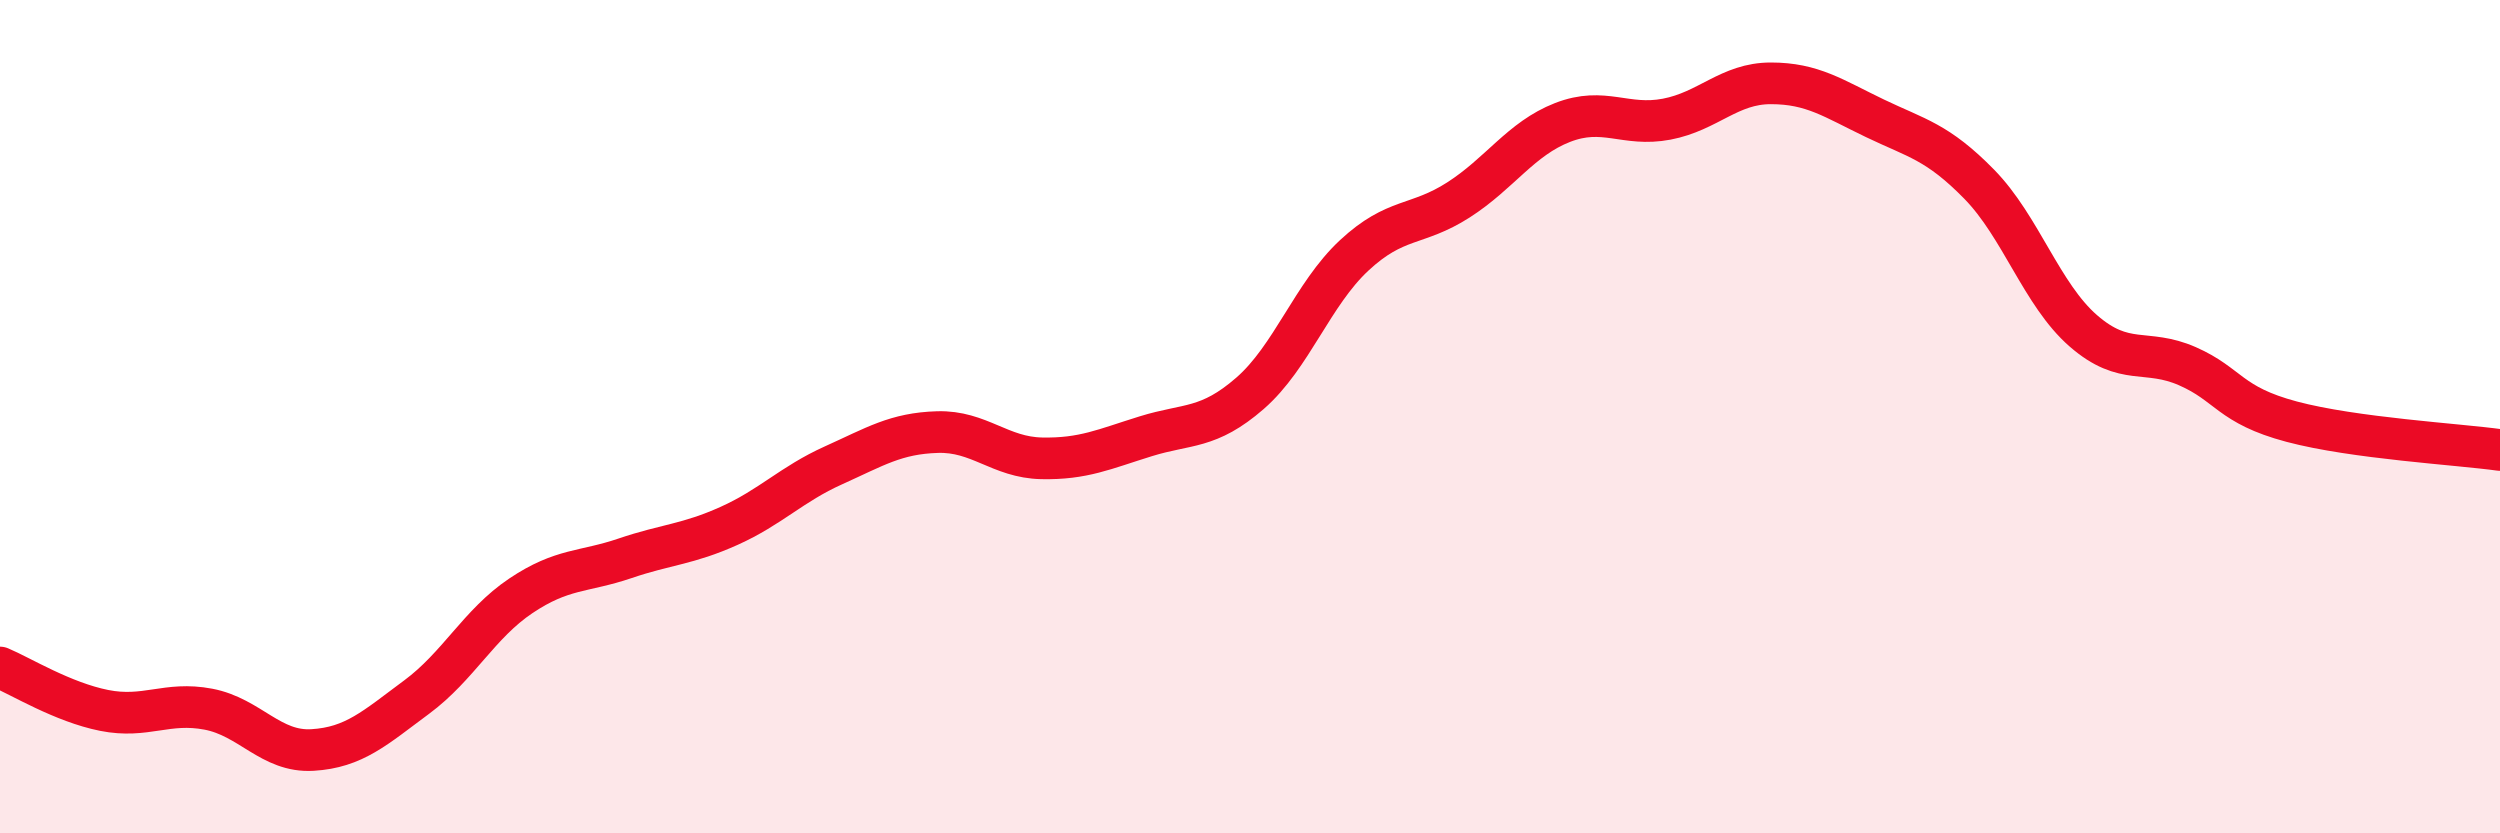
    <svg width="60" height="20" viewBox="0 0 60 20" xmlns="http://www.w3.org/2000/svg">
      <path
        d="M 0,16.02 C 0.5,16.23 1.5,16.85 2.5,17.05 C 3.5,17.25 4,16.83 5,17.02 C 6,17.21 6.5,18.06 7.5,18 C 8.5,17.94 9,17.47 10,16.73 C 11,15.99 11.5,14.97 12.5,14.3 C 13.5,13.63 14,13.74 15,13.4 C 16,13.06 16.5,13.07 17.5,12.62 C 18.5,12.17 19,11.62 20,11.17 C 21,10.72 21.5,10.4 22.5,10.37 C 23.5,10.34 24,10.98 25,11 C 26,11.02 26.5,10.78 27.5,10.47 C 28.5,10.16 29,10.31 30,9.44 C 31,8.57 31.5,7.06 32.5,6.13 C 33.5,5.2 34,5.44 35,4.8 C 36,4.16 36.5,3.33 37.5,2.94 C 38.5,2.55 39,3.05 40,2.86 C 41,2.67 41.5,2 42.5,2 C 43.5,2 44,2.36 45,2.84 C 46,3.32 46.5,3.4 47.5,4.42 C 48.5,5.44 49,7.07 50,7.94 C 51,8.81 51.5,8.35 52.5,8.79 C 53.5,9.23 53.5,9.72 55,10.12 C 56.5,10.52 59,10.66 60,10.8L60 20L0 20Z"
        fill="#EB0A25"
        opacity="0.1"
        stroke-linecap="round"
        stroke-linejoin="round"
      />
      <path
        d="M 0,16.02 C 0.5,16.23 1.5,16.85 2.5,17.05 C 3.5,17.25 4,16.83 5,17.02 C 6,17.21 6.5,18.06 7.5,18 C 8.5,17.94 9,17.47 10,16.73 C 11,15.99 11.5,14.97 12.5,14.3 C 13.5,13.63 14,13.74 15,13.4 C 16,13.06 16.5,13.07 17.5,12.62 C 18.5,12.17 19,11.62 20,11.17 C 21,10.72 21.5,10.4 22.5,10.37 C 23.5,10.34 24,10.98 25,11 C 26,11.02 26.5,10.78 27.5,10.47 C 28.5,10.16 29,10.31 30,9.44 C 31,8.57 31.5,7.06 32.5,6.13 C 33.5,5.2 34,5.44 35,4.8 C 36,4.16 36.5,3.33 37.5,2.94 C 38.5,2.55 39,3.05 40,2.86 C 41,2.67 41.5,2 42.5,2 C 43.5,2 44,2.36 45,2.84 C 46,3.32 46.5,3.4 47.5,4.42 C 48.5,5.44 49,7.07 50,7.94 C 51,8.81 51.5,8.35 52.5,8.79 C 53.5,9.23 53.5,9.72 55,10.12 C 56.5,10.52 59,10.66 60,10.8"
        stroke="#EB0A25"
        stroke-width="1"
        fill="none"
        stroke-linecap="round"
        stroke-linejoin="round"
      />
    </svg>
  